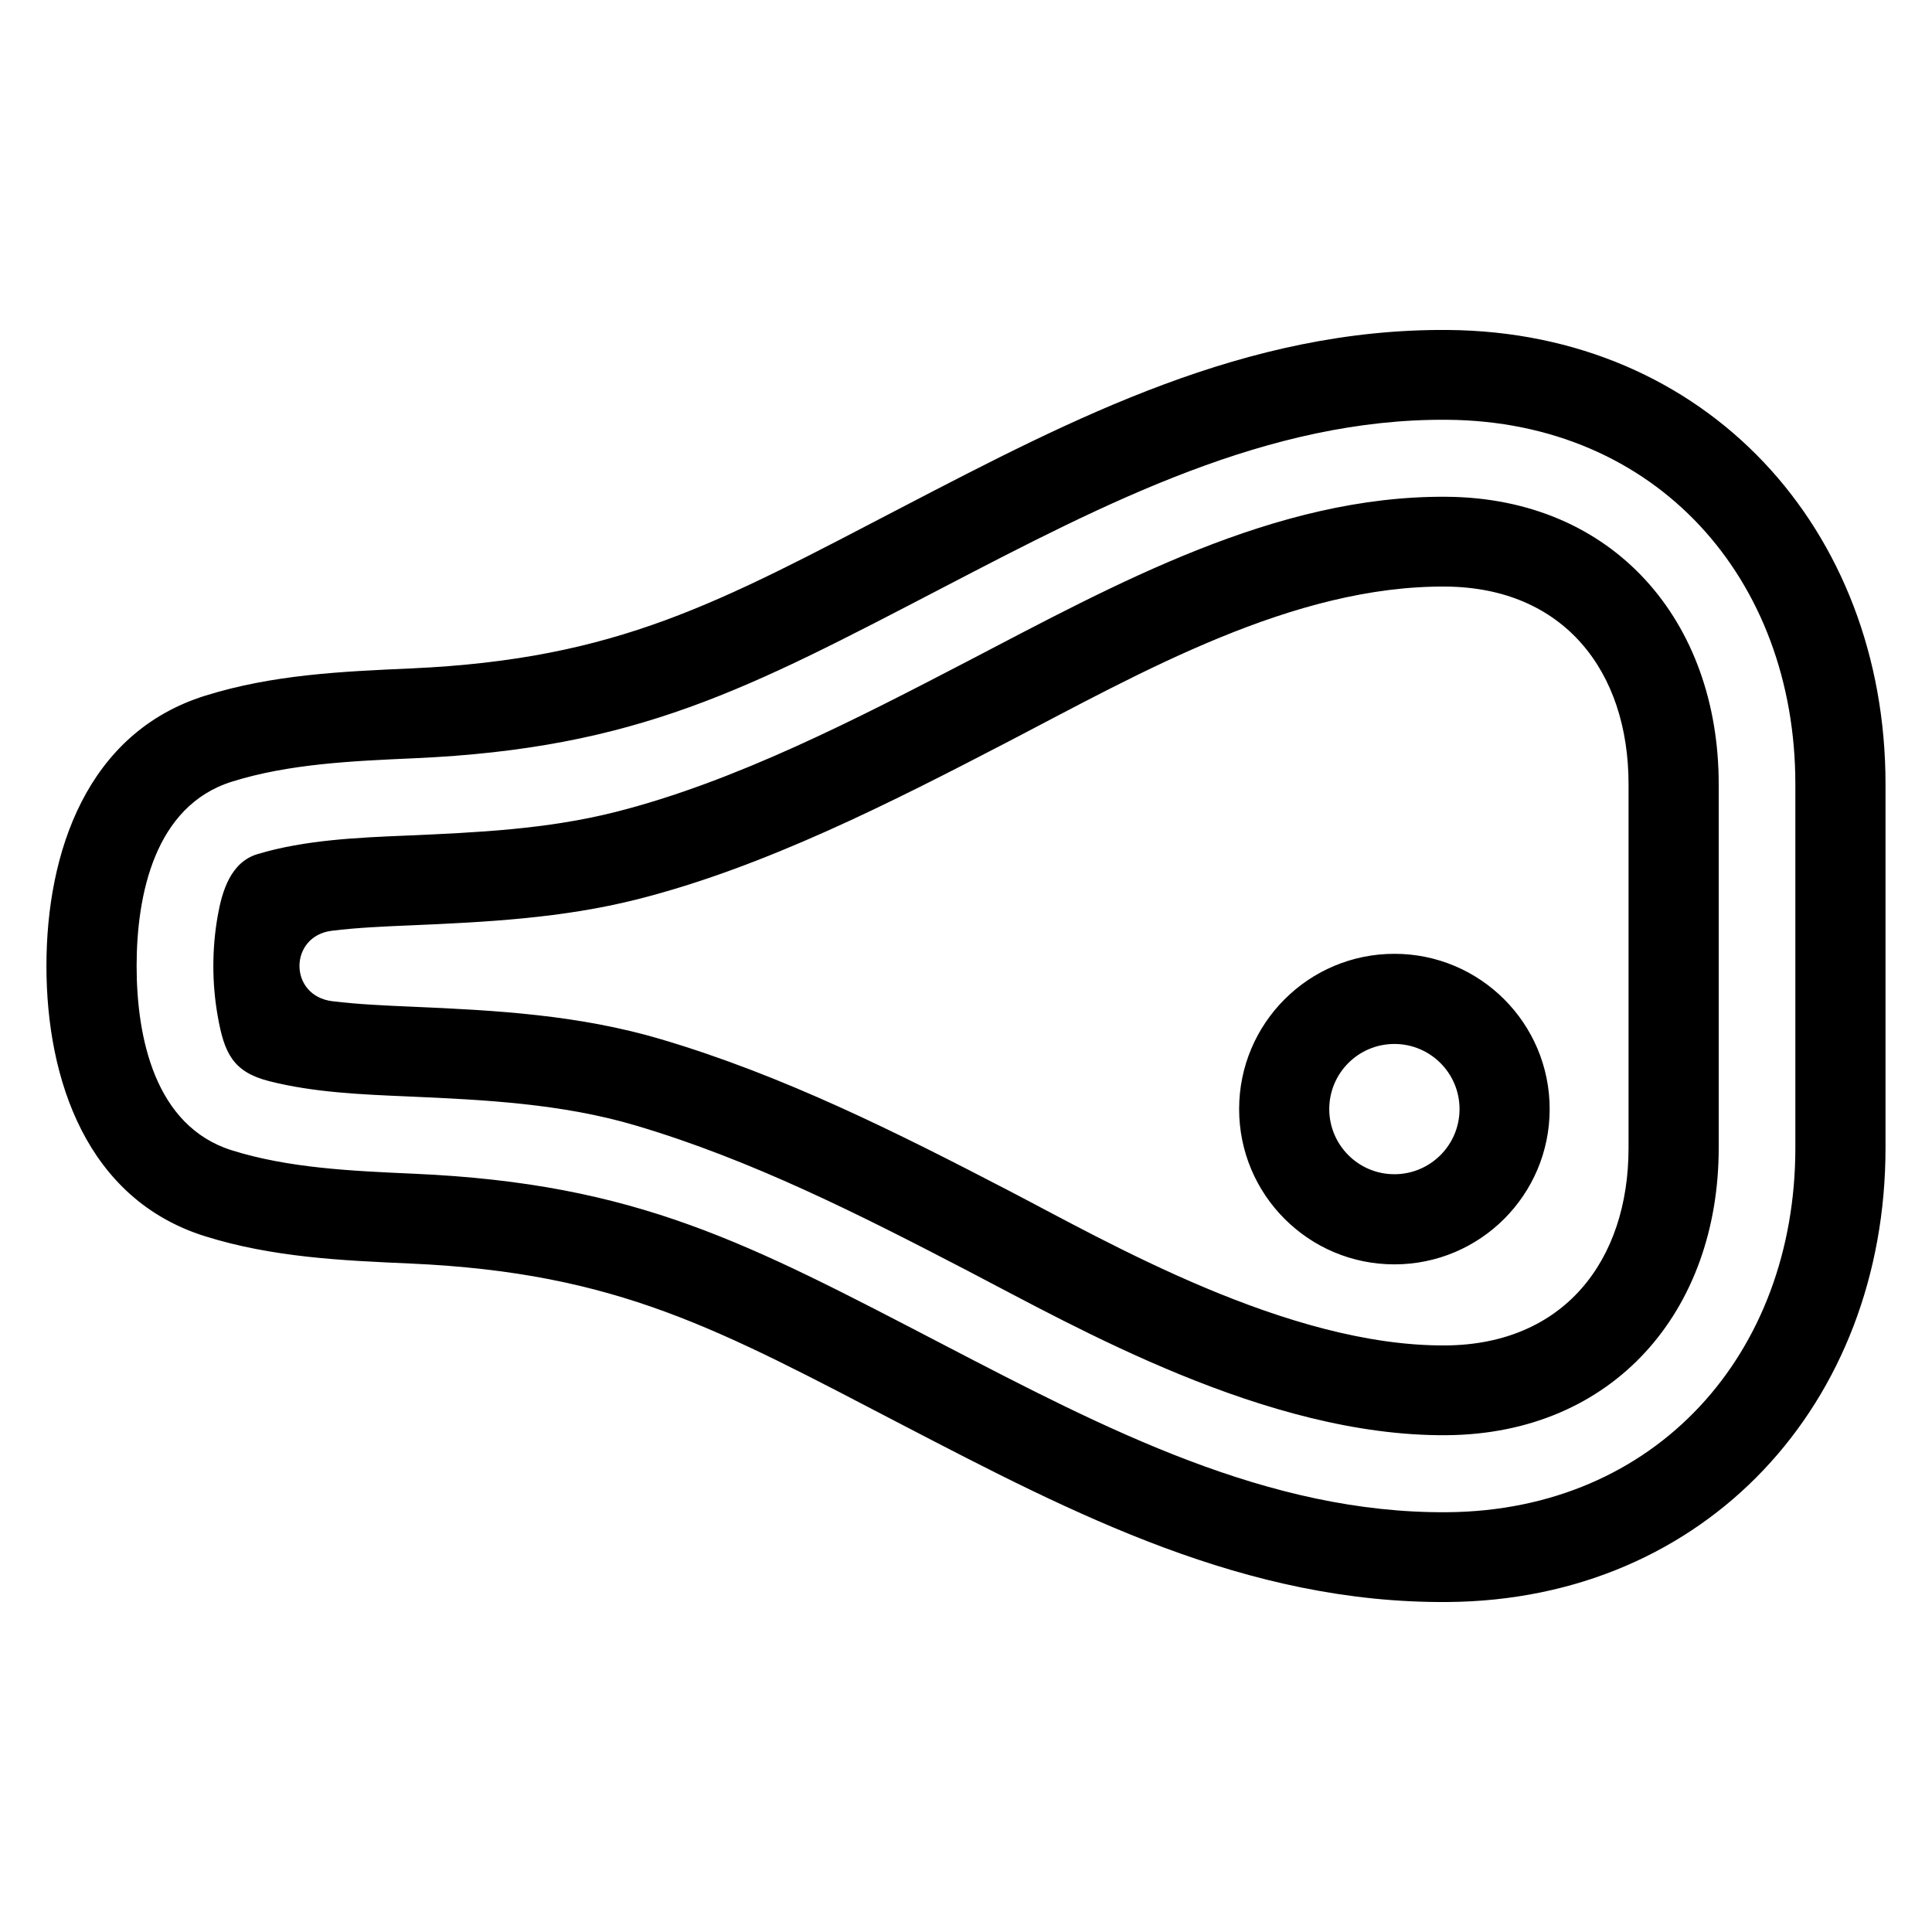 <?xml version="1.0" encoding="UTF-8"?>
<!-- Uploaded to: ICON Repo, www.svgrepo.com, Generator: ICON Repo Mixer Tools -->
<svg fill="#000000" width="800px" height="800px" version="1.1" viewBox="144 144 512 512" xmlns="http://www.w3.org/2000/svg">
 <path d="m643.68 448.2c0 67.531-47.395 119.81-115.98 120.35-53.477 0.422-98.988-23.25-144.61-46.973-48.598-25.277-75.215-40.273-130.3-42.727-18.25-0.809-36.5-1.625-54.406-7.219-31.391-9.805-42.078-41.523-42.078-71.633s10.688-61.828 42.078-71.633c17.906-5.594 36.156-6.41 54.406-7.219 55.086-2.453 81.699-17.445 130.3-42.727 45.617-23.727 91.125-47.395 144.61-46.973 68.582 0.535 115.98 52.816 115.98 120.35zm-130.15-51.43c22.727 0 41.148 18.422 41.148 41.148 0 22.727-18.422 41.152-41.148 41.152-22.727 0-41.148-18.43-41.148-41.152 0-22.727 18.422-41.148 41.148-41.148zm0 23.891c-9.531 0-17.262 7.723-17.262 17.258 0 9.531 7.731 17.262 17.262 17.262s17.262-7.731 17.262-17.262-7.731-17.258-17.262-17.258zm-311.83-33.961c1.156-6.562 3.438-14.234 10.566-16.359 12.551-3.777 26.766-4.375 39.387-4.902 18.672-0.809 37.195-1.648 55.406-6.242 31.859-8.051 64.152-24.777 93.305-39.934 39.148-20.398 81.605-43.969 126.99-43.613 44.297 0.344 72.121 32.941 72.121 76.148v96.398c0 43.207-27.824 75.805-72.121 76.148-47.699 0.375-98.195-28.652-126.99-43.613-28.371-14.75-57.125-29.359-87.895-38.465-19.57-5.797-40.07-6.812-60.34-7.695-12.191-0.523-24.957-1.035-36.828-4.062-9.645-2.457-11.891-7.523-13.602-17.215-1.547-8.777-1.547-17.82 0-26.598zm30.418 22.637c6.887 0.84 14.078 1.148 20.992 1.445 22.504 0.965 44.312 2.184 66.074 8.629 32.359 9.574 62.355 24.637 92.191 40.141 26.164 13.598 73.977 41.328 115.79 41 31.156-0.242 48.418-22.332 48.418-52.352v-96.398c0-30.02-17.262-52.109-48.418-52.352-40.465-0.32-80.887 22.809-115.79 41-30.926 16.074-64.711 33.348-98.535 41.891-19.785 4.992-39.953 6.039-60.254 6.898-6.664 0.281-13.84 0.582-20.648 1.422-11.371 1.398-11.551 17.246 0.18 18.68zm387.67 38.863v-96.398c0-54.383-36.77-96.121-92.27-96.555-47.402-0.375-90.352 21.969-133.41 44.363-52.086 27.094-81.172 42.707-140.28 45.336-16.637 0.738-33.27 1.48-48.344 6.195-20.492 6.398-25.277 29.992-25.277 48.859 0 18.871 4.785 42.465 25.277 48.859 15.074 4.711 31.703 5.457 48.344 6.195 59.105 2.629 88.191 18.246 140.28 45.336 43.059 22.391 86.008 44.734 133.41 44.363 55.5-0.434 92.27-42.172 92.27-96.555z"/>
</svg>